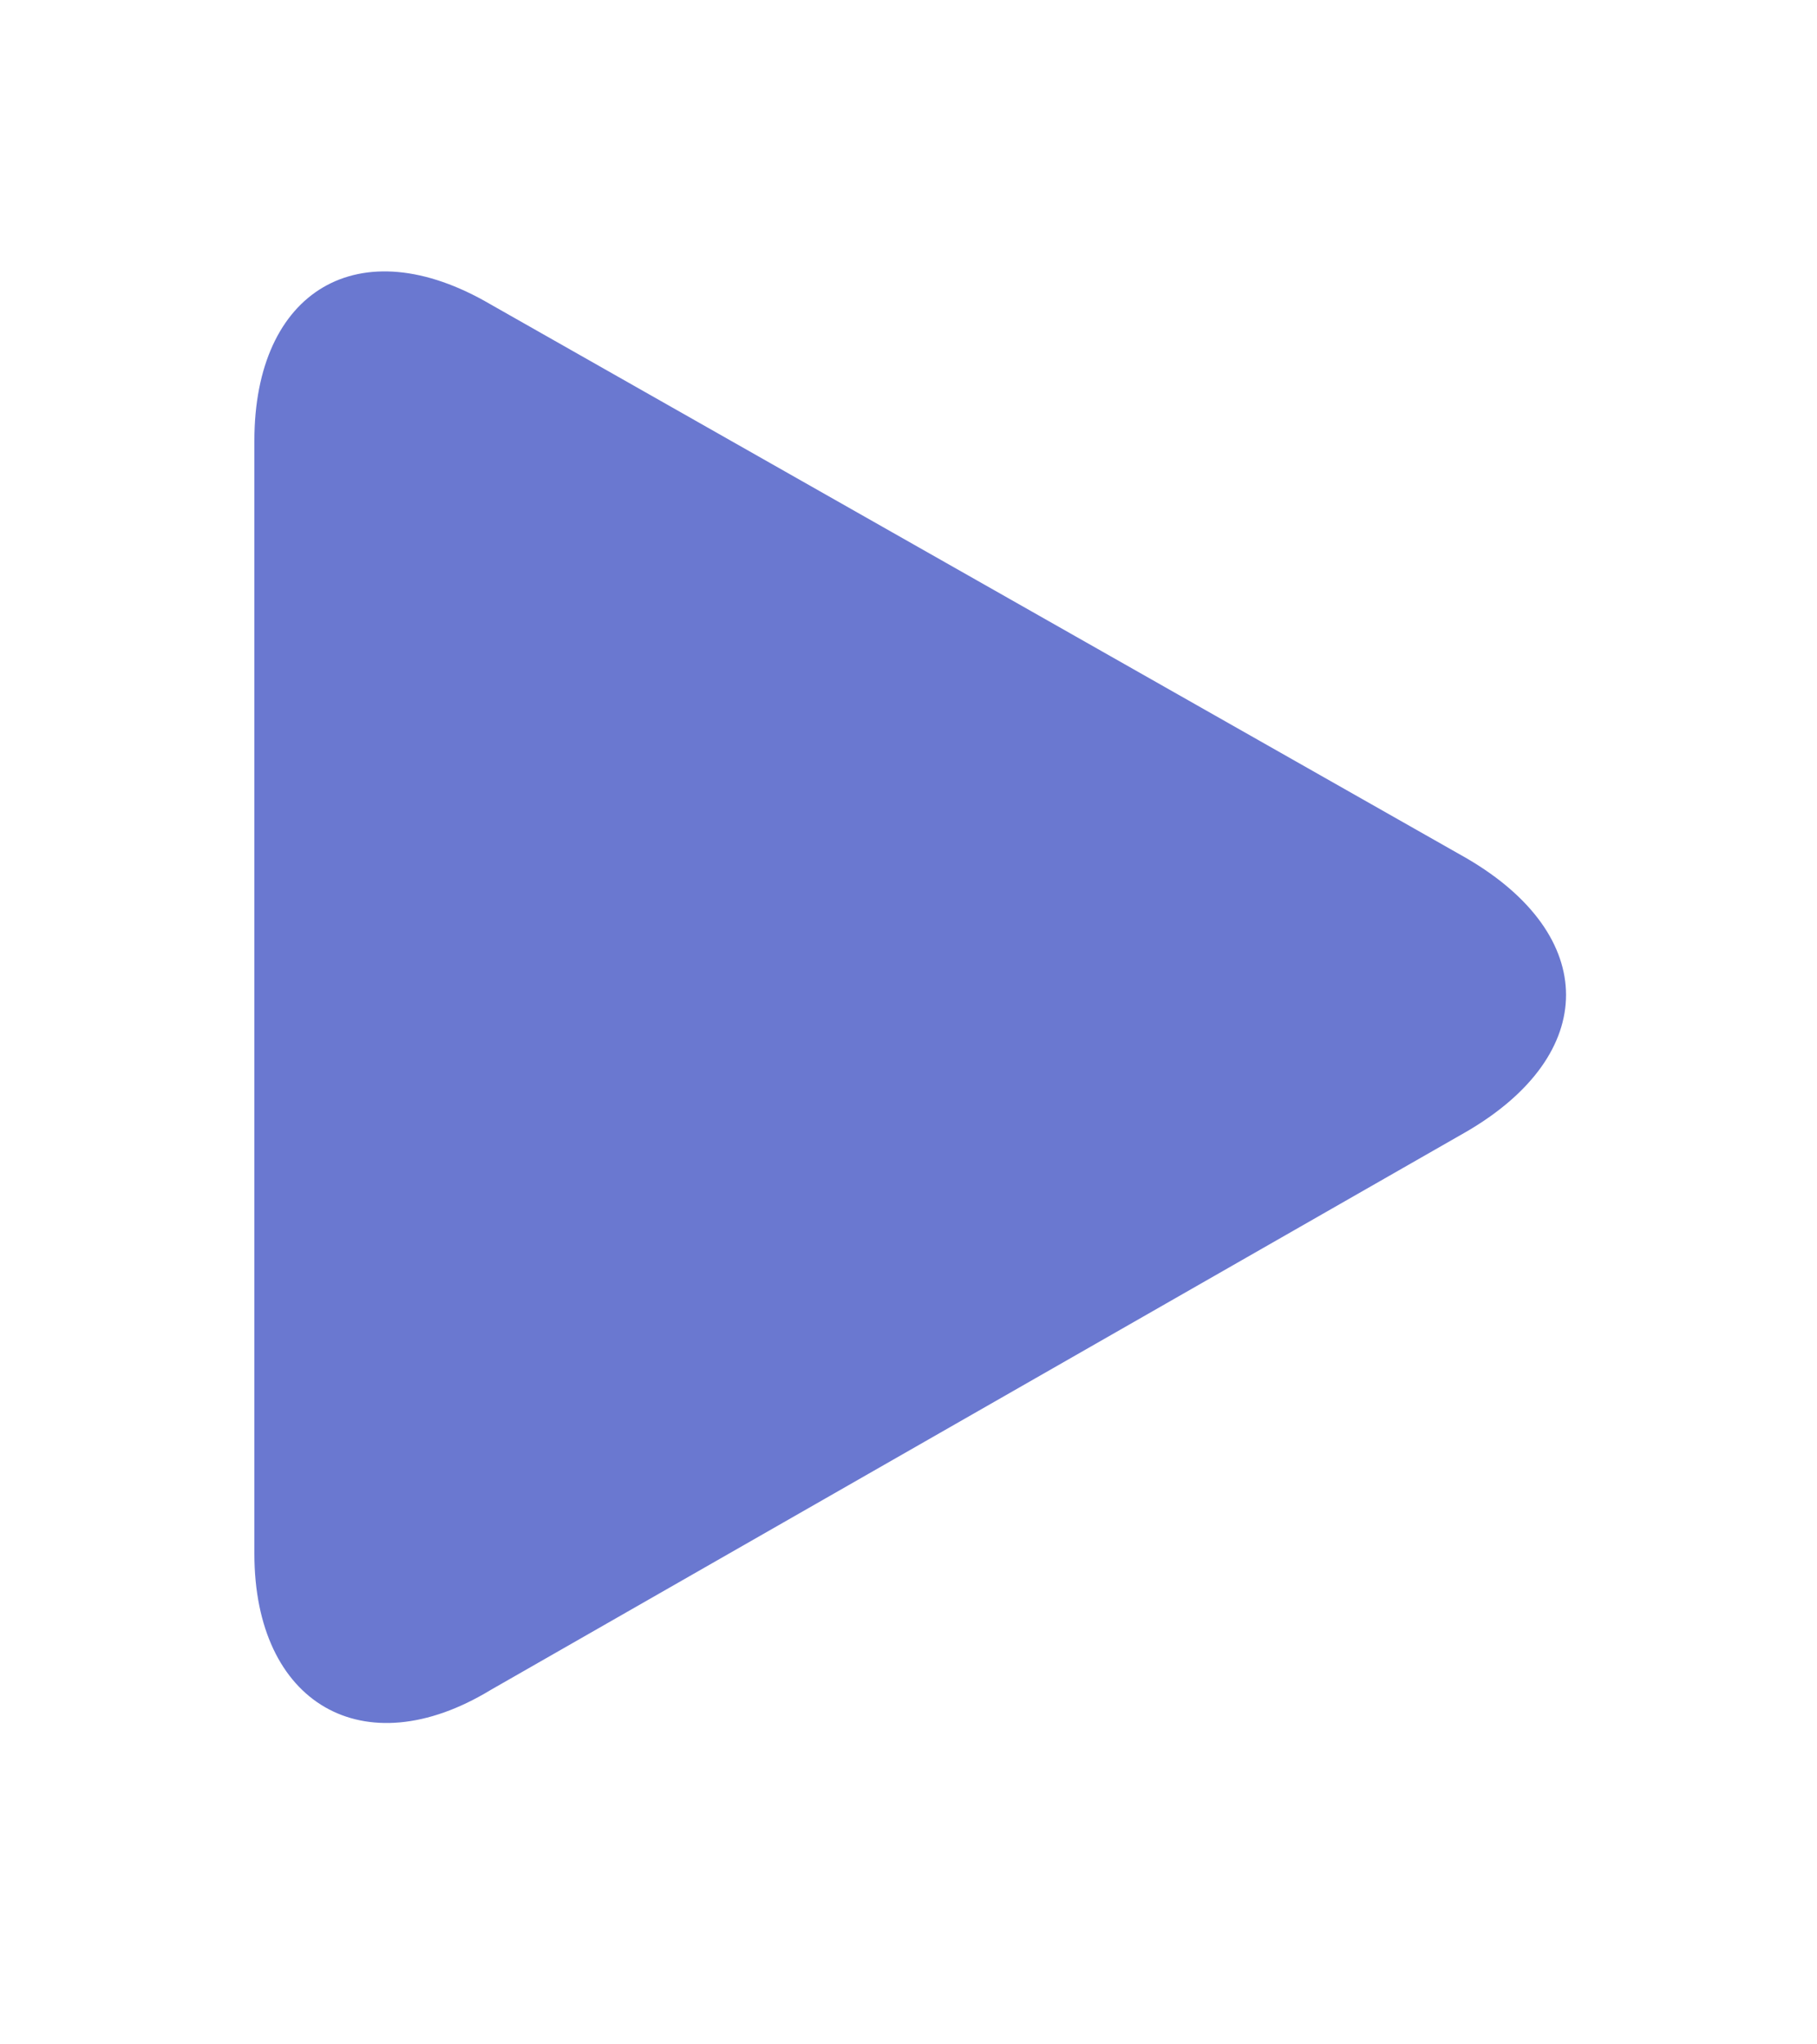 <?xml version="1.0" encoding="utf-8"?>
<!-- Generator: Adobe Illustrator 23.0.1, SVG Export Plug-In . SVG Version: 6.00 Build 0)  -->
<svg version="1.1" id="Layer_1" xmlns="http://www.w3.org/2000/svg" xmlns:xlink="http://www.w3.org/1999/xlink" x="0px" y="0px"
	 viewBox="0 0 40 45" style="enable-background:new 0 0 40 45;" xml:space="preserve">
<style type="text/css">
	.st0{fill:#6A78D0;}
</style>
<g id="Product-icons" transform="translate(-80, -165)">
	<g>
		<path class="st0" d="M90.8,171.7c-2.9-1.7-5.2-0.3-5.2,3v24.5c0,3.3,2.4,4.7,5.2,3l21.5-12.3c2.9-1.7,2.9-4.3,0-6L90.8,171.7z"/>
	</g>
</g>
</svg>
